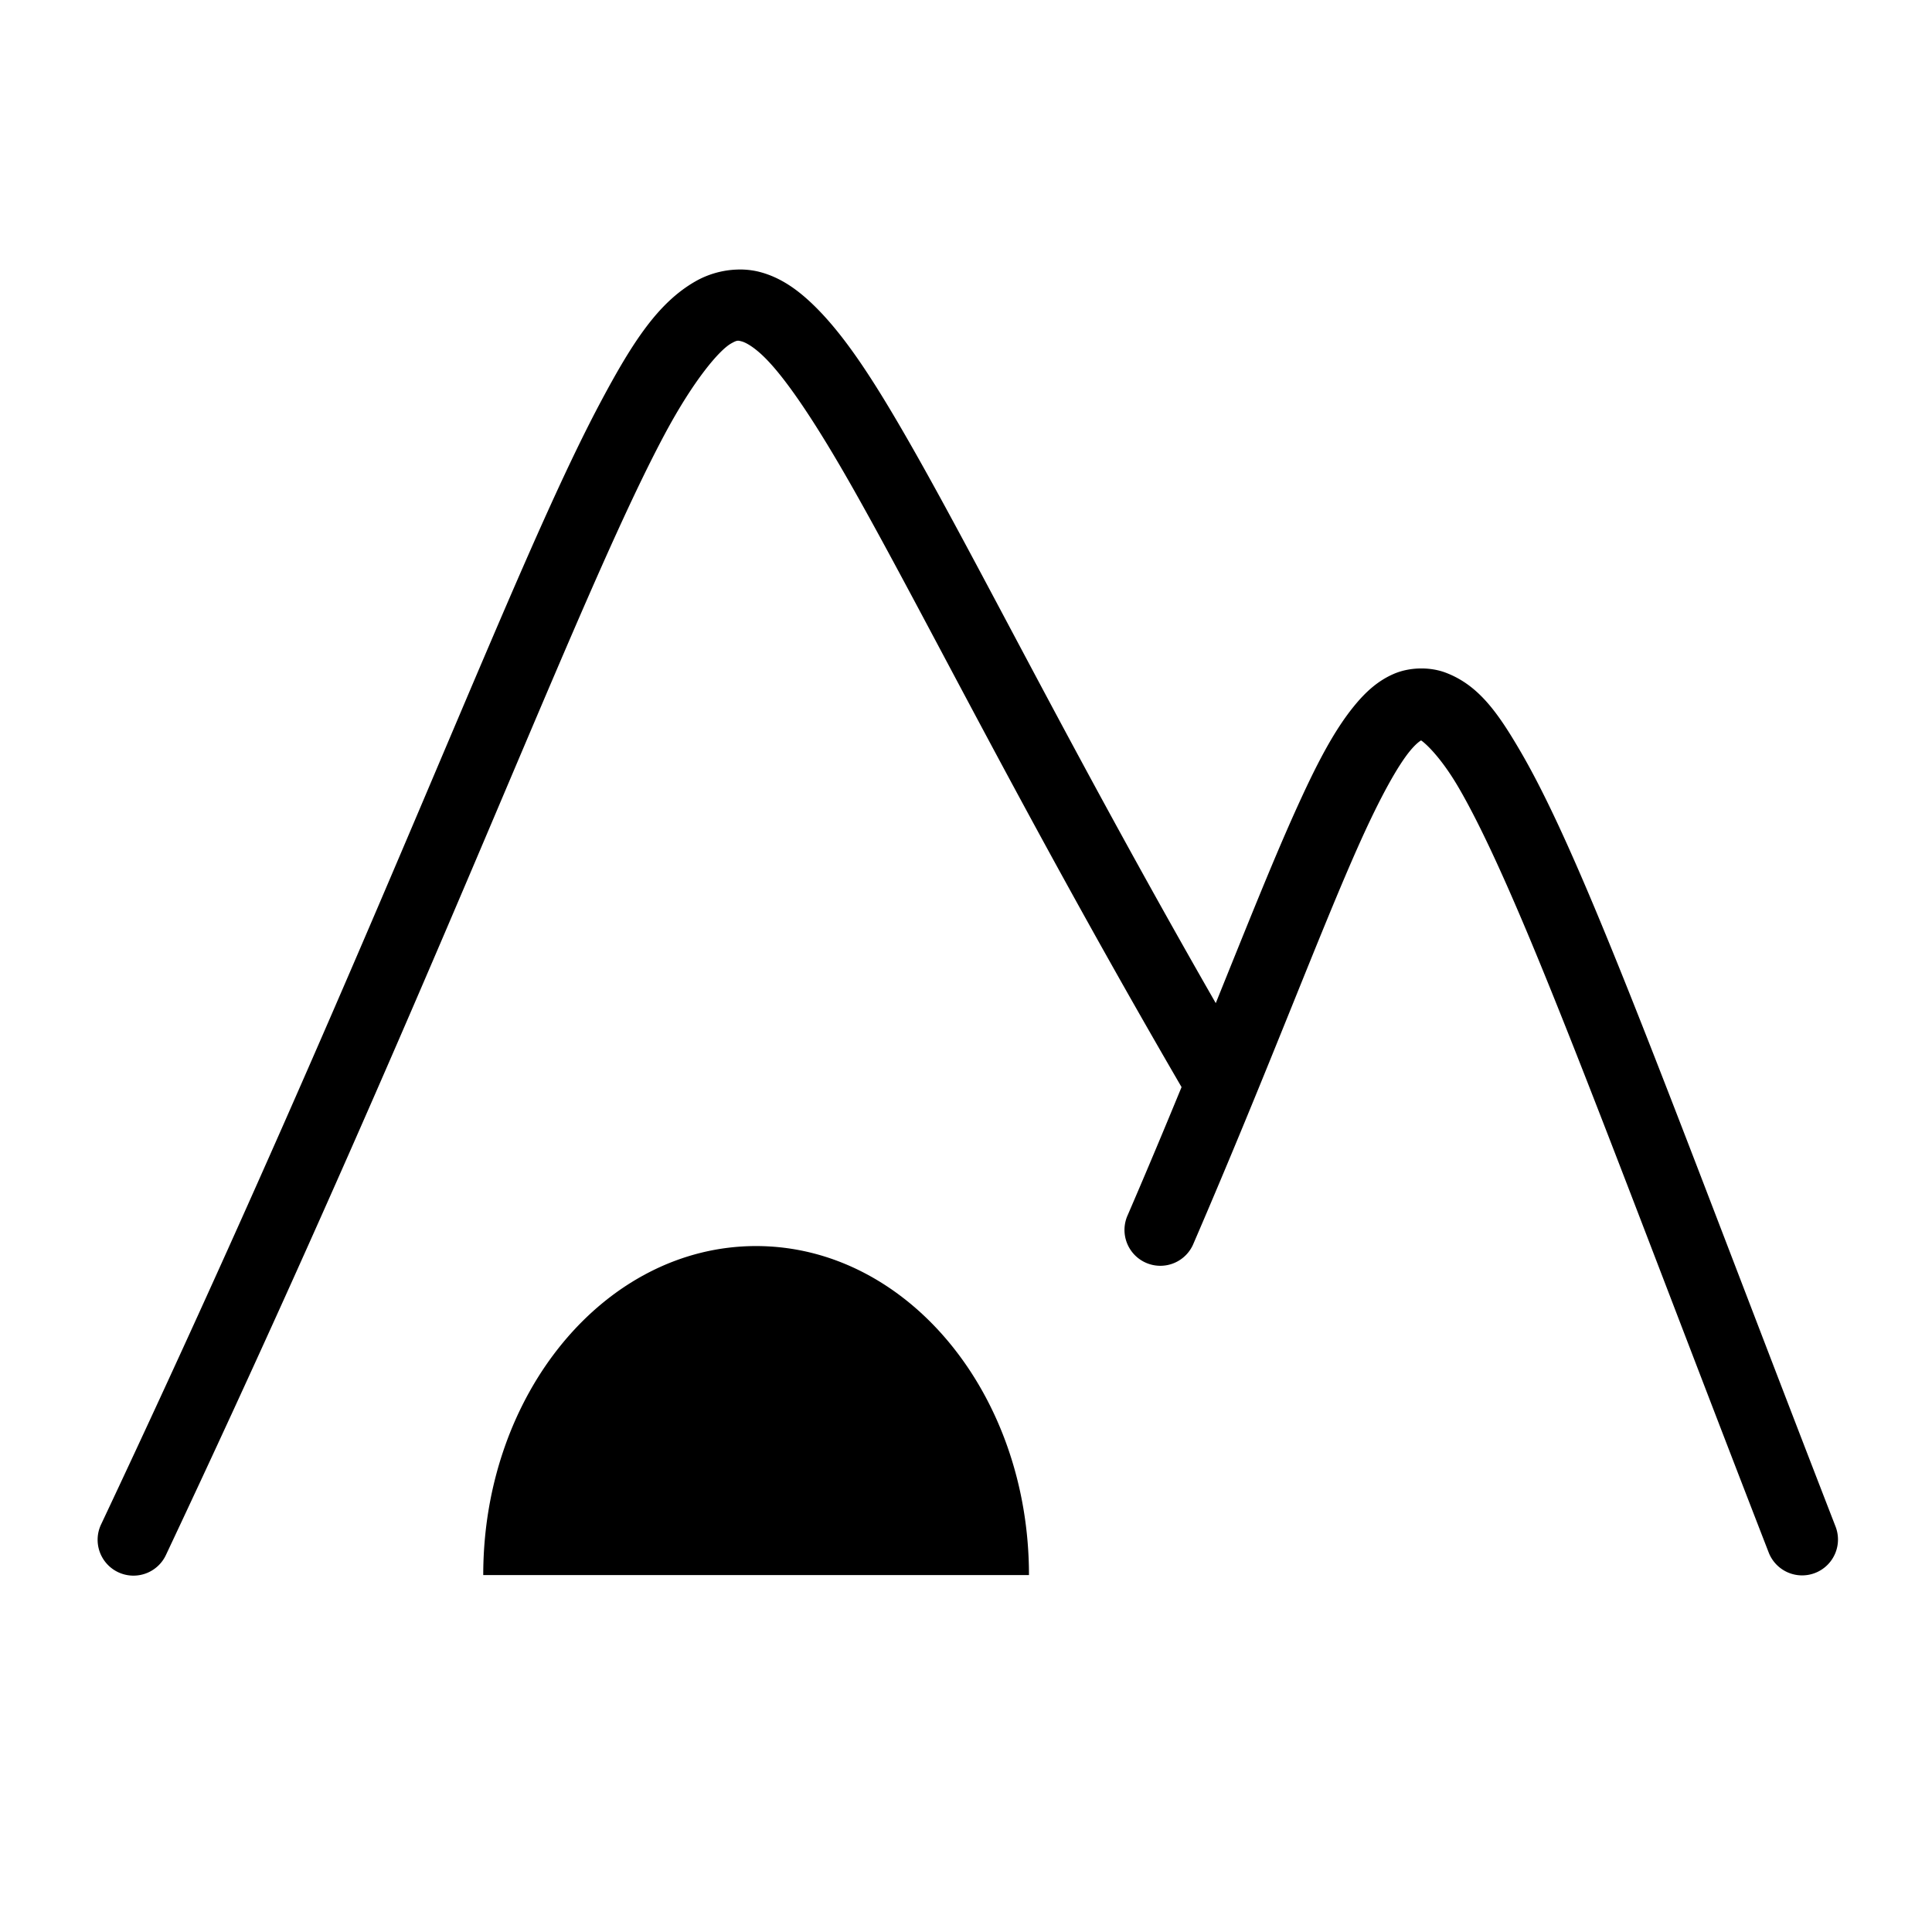 <?xml version="1.0" encoding="utf-8"?><!-- Скачано с сайта svg4.ru / Downloaded from svg4.ru -->
<svg width="800px" height="800px" viewBox="0 0 512 512" xmlns="http://www.w3.org/2000/svg"><path fill="#000000" d="M195.344 71.438c-3.83.12-7.66 1.205-10.938 3.062-9.987 5.66-16.774 16.198-25.062 31.72-8.288 15.52-17.55 36.4-29.03 63.218C107.35 223.07 75.606 300.42 26.843 403.875a9.5 9.5 0 1 0 17.187 8.094c48.966-103.882 80.897-181.682 103.75-235.064 11.428-26.69 20.6-47.274 28.314-61.72 7.713-14.443 14.5-22.366 17.656-24.155 1.578-.893 1.773-.822 2.78-.56 1.01.26 3.136 1.348 6 4.155 5.732 5.614 13.667 17.43 23.314 34.438 19.077 33.636 45.742 87.6 87.28 159.03-4.364 10.616-9.077 21.89-14.25 33.876a9.5 9.5 0 1 0 17.438 7.53c20.076-46.524 33.676-83.107 44.188-106.47 5.256-11.68 9.878-20.06 13.22-24.093 1.445-1.745 2.452-2.466 2.874-2.718.654.36 4.928 3.886 9.937 12.468 5.162 8.84 11.398 22.197 18.845 40 14.893 35.605 34.786 89.108 63.313 162.656a9.503 9.503 0 1 0 17.718-6.875c-28.48-73.43-48.32-126.835-63.5-163.126-7.59-18.146-13.993-31.983-19.97-42.22-5.974-10.235-11.09-17.537-19.78-20.843-2.172-.825-4.596-1.186-7-1.124-2.403.062-4.778.553-6.875 1.47-4.192 1.83-7.355 4.77-10.186 8.186-5.664 6.836-10.42 16.147-15.938 28.407-6.044 13.432-12.834 30.485-20.97 50.624-37.043-64.58-61.375-113.65-79.81-146.156-9.925-17.5-17.96-30.198-26.564-38.626-4.3-4.213-8.923-7.548-14.53-9-1.403-.362-2.857-.563-4.313-.624-.547-.024-1.08-.018-1.626 0zm5.03 258.78c-39.944 0-72.31 39.03-72.31 87.188h144.624c0-48.16-32.368-87.187-72.313-87.187z"/></svg>